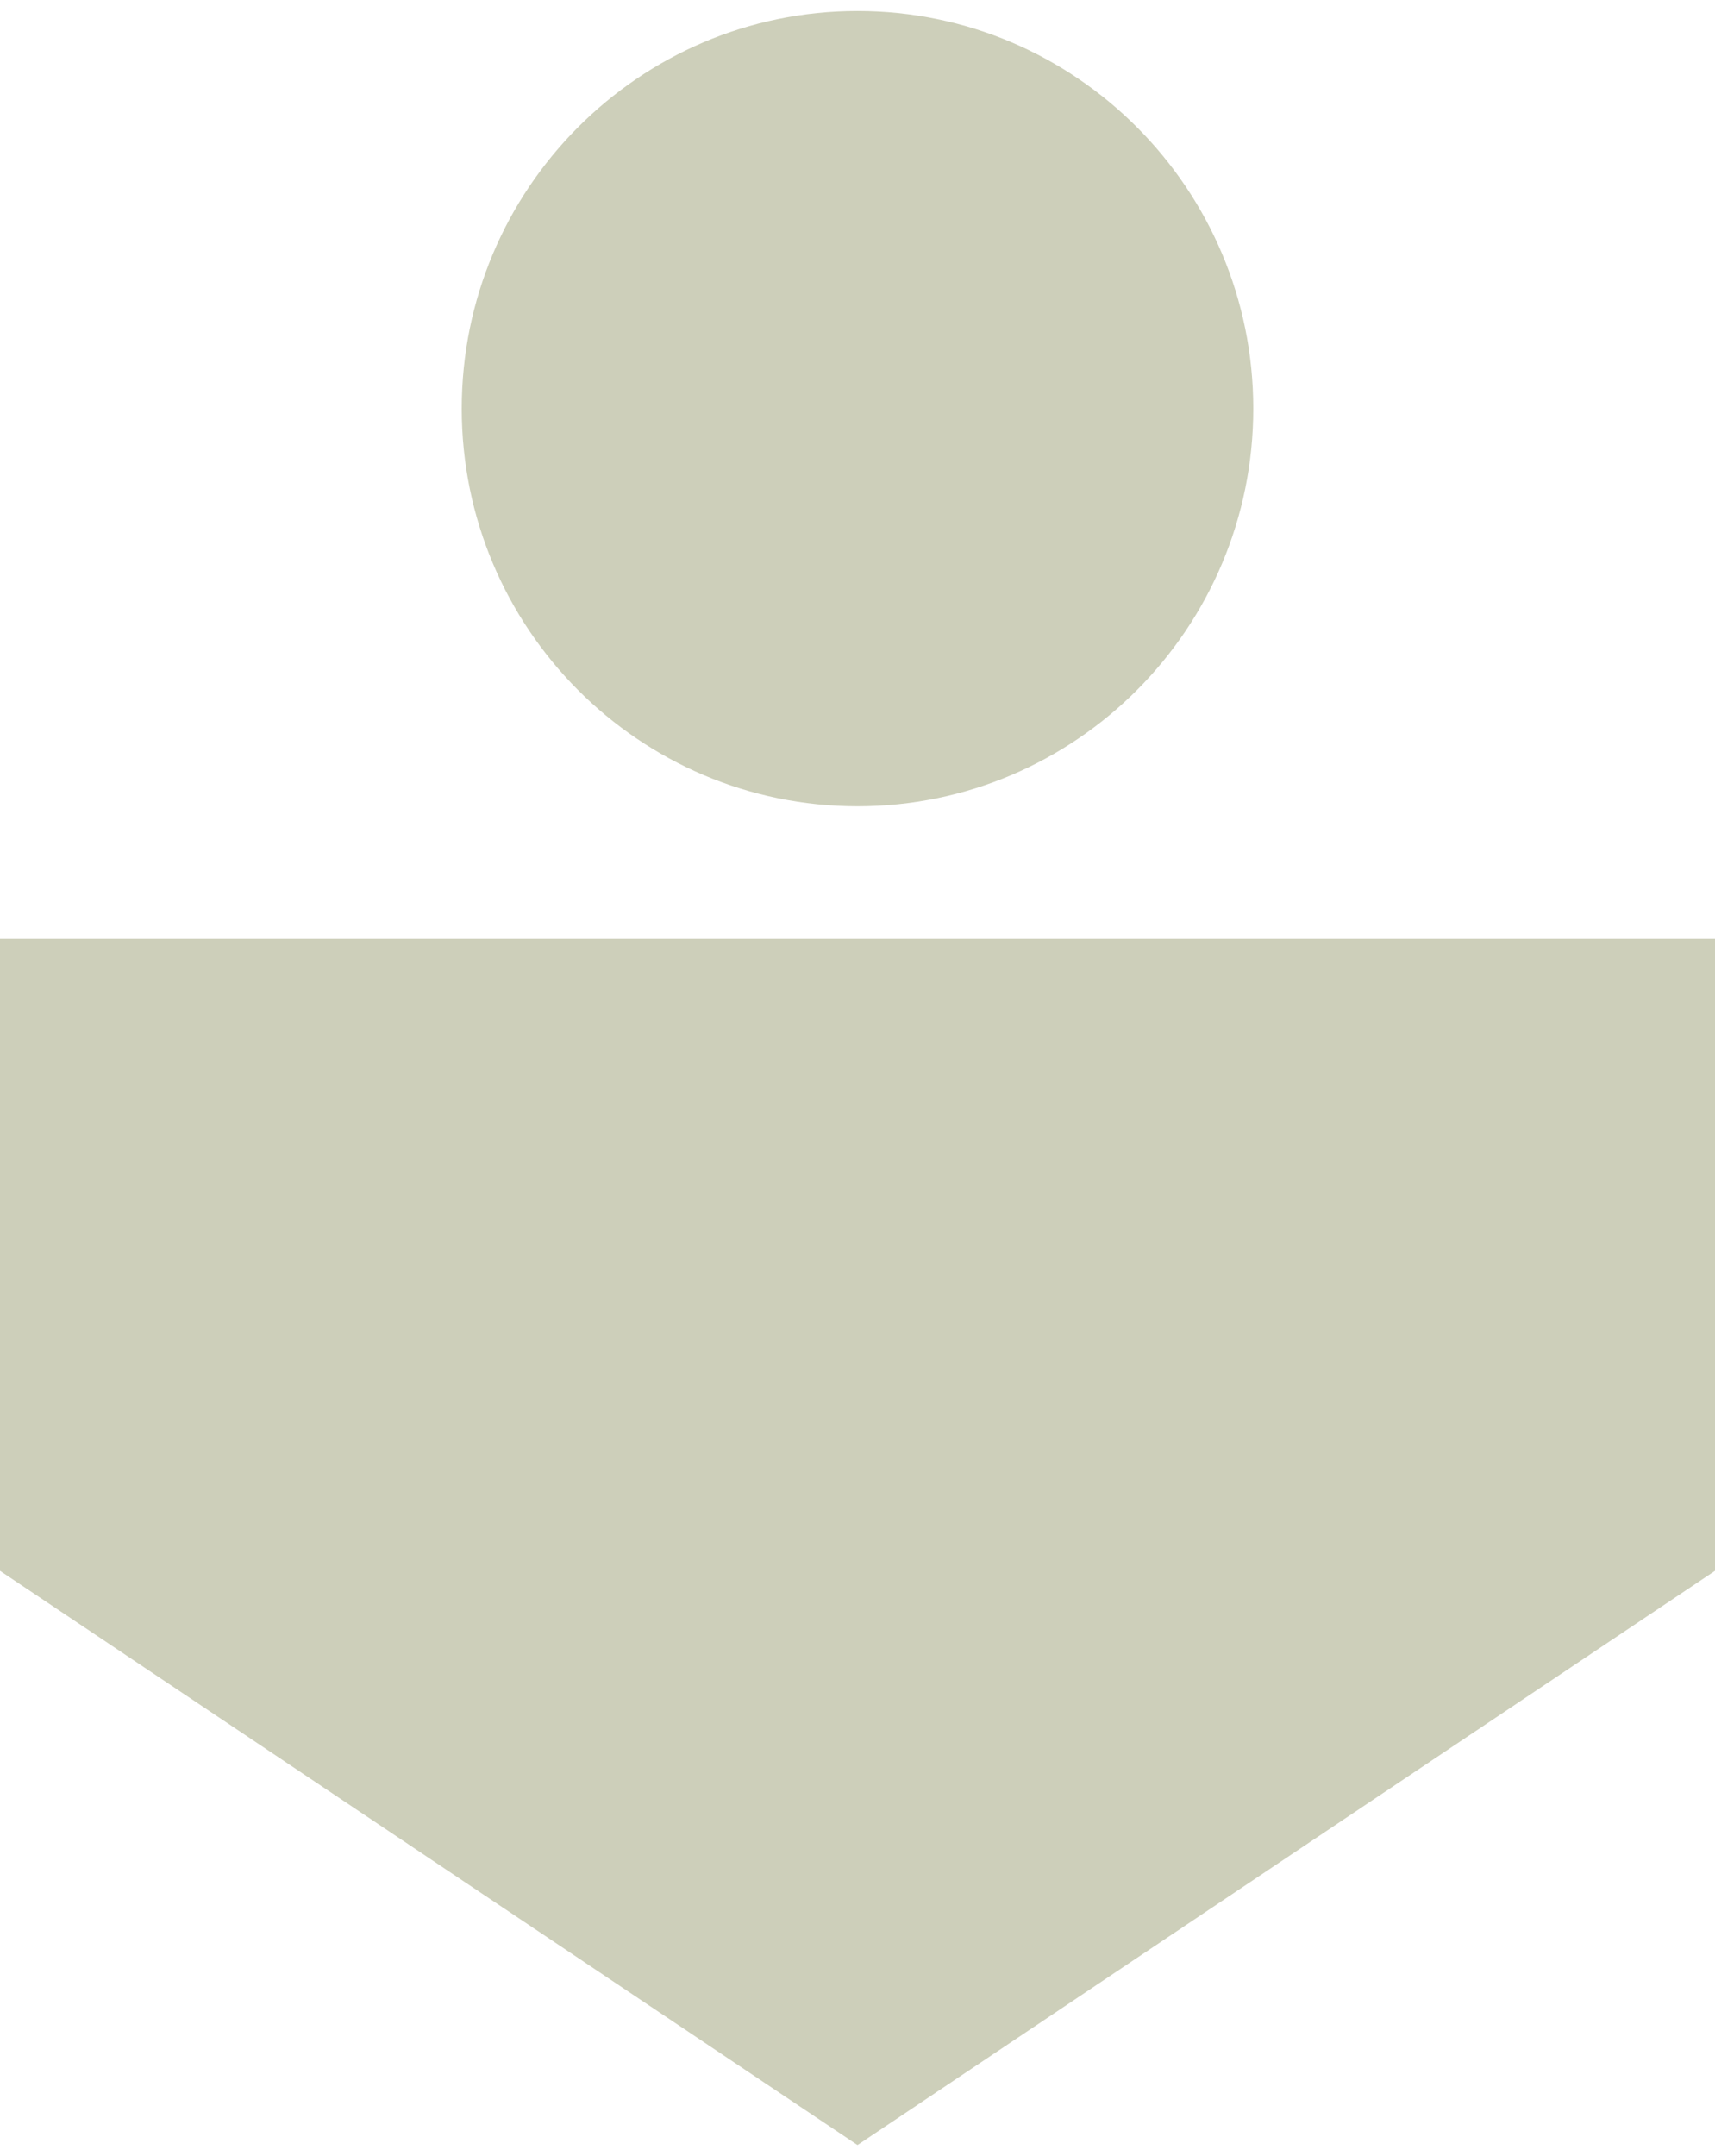 <svg width="78" height="98" viewBox="0 0 78 98" fill="none" xmlns="http://www.w3.org/2000/svg">
<path d="M39 36.65C48.932 36.65 57 28.548 57 18.575C57 8.602 48.932 0.5 39 0.5C29.068 0.5 21 8.602 21 18.575C21 28.548 29.068 36.65 39 36.65Z" fill="#CDCFBA"/>
<path d="M0 42.676V71.4L39 97.501L78 71.4V42.676H0Z" fill="#CDCFBA"/>
</svg>

